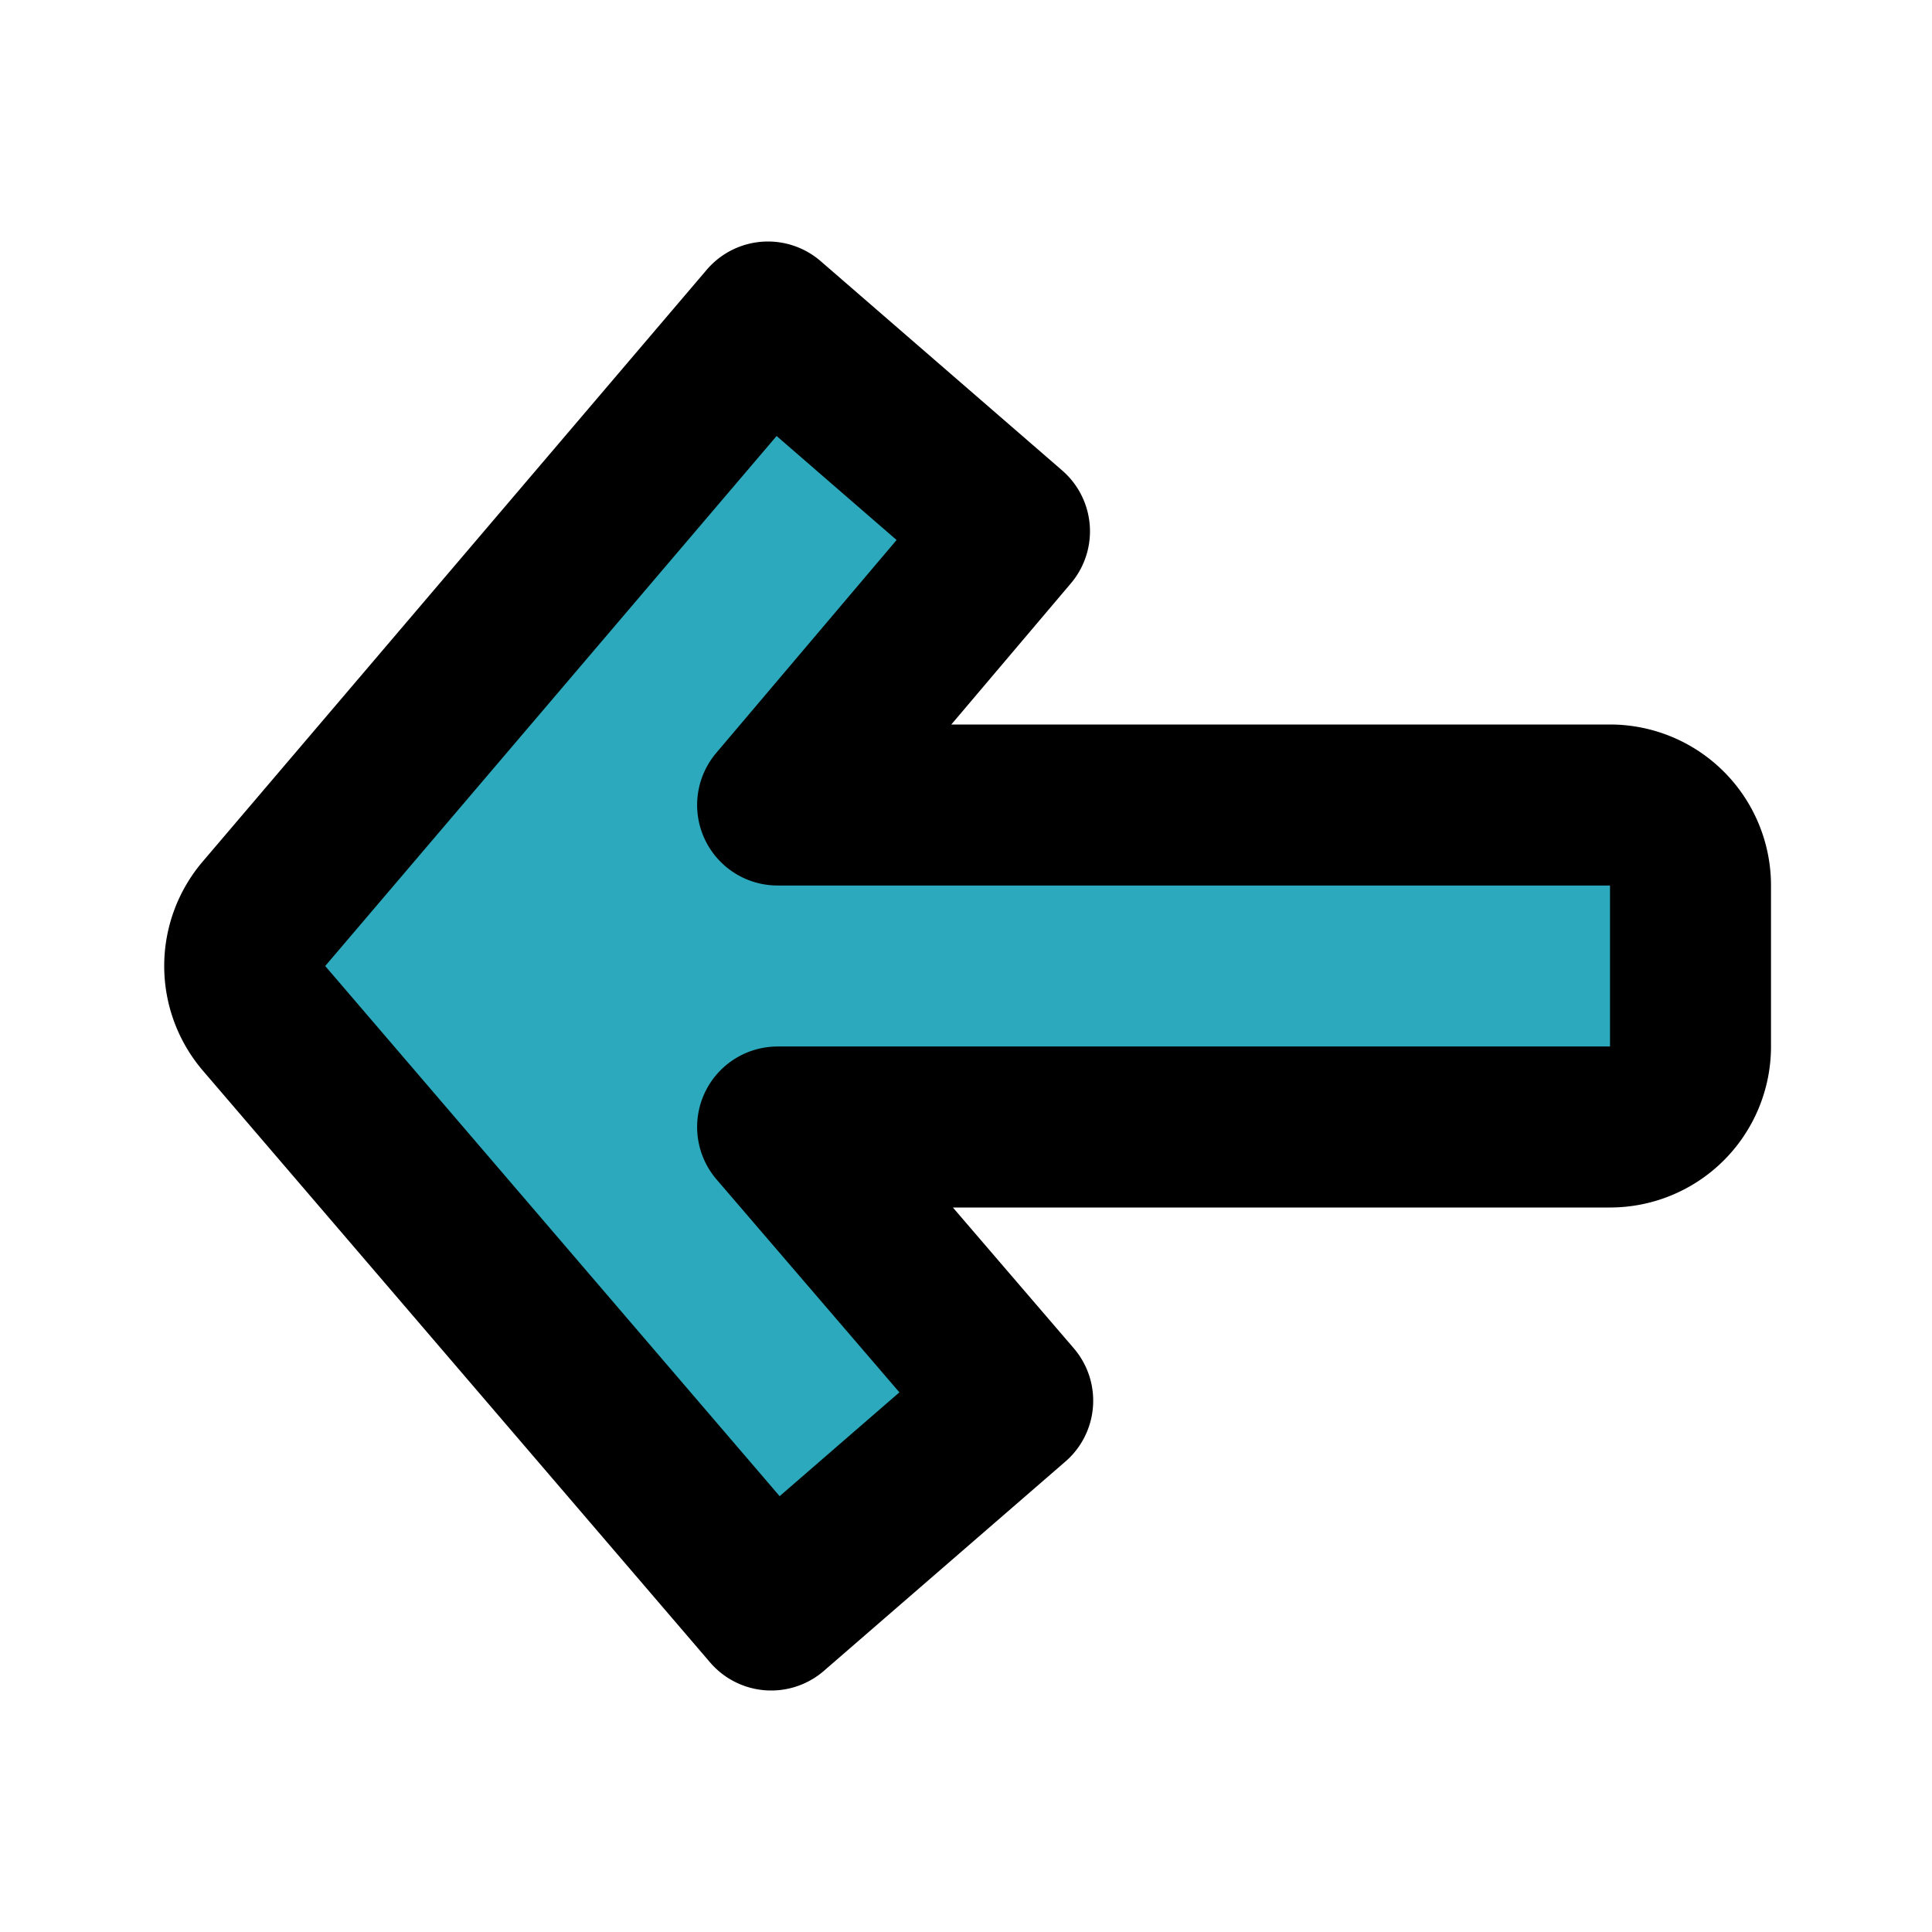 <?xml version="1.0" encoding="utf-8"?><!-- Uploaded to: SVG Repo, www.svgrepo.com, Generator: SVG Repo Mixer Tools -->
<svg fill="#000000" width="800px" height="800px" viewBox="0 0 24 24" id="left-direction" data-name="Flat Line" xmlns="http://www.w3.org/2000/svg" class="icon flat-line"><path id="secondary" d="M21,11v2a1,1,0,0,1-1,1H9.66l2.92,3.4-3,2.6-6.3-7.35a1,1,0,0,1,0-1.3L9.54,4l3,2.6L9.66,10H20A1,1,0,0,1,21,11Z" style="fill: rgb(44, 169, 188); stroke-width: 2;"></path><path id="primary" d="M21,11v2a1,1,0,0,1-1,1H9.66l2.92,3.4-3,2.6-6.3-7.35a1,1,0,0,1,0-1.3L9.54,4l3,2.6L9.66,10H20A1,1,0,0,1,21,11Z" style="fill: none; stroke: rgb(0, 0, 0); stroke-linecap: round; stroke-linejoin: round; stroke-width: 2;"></path></svg>